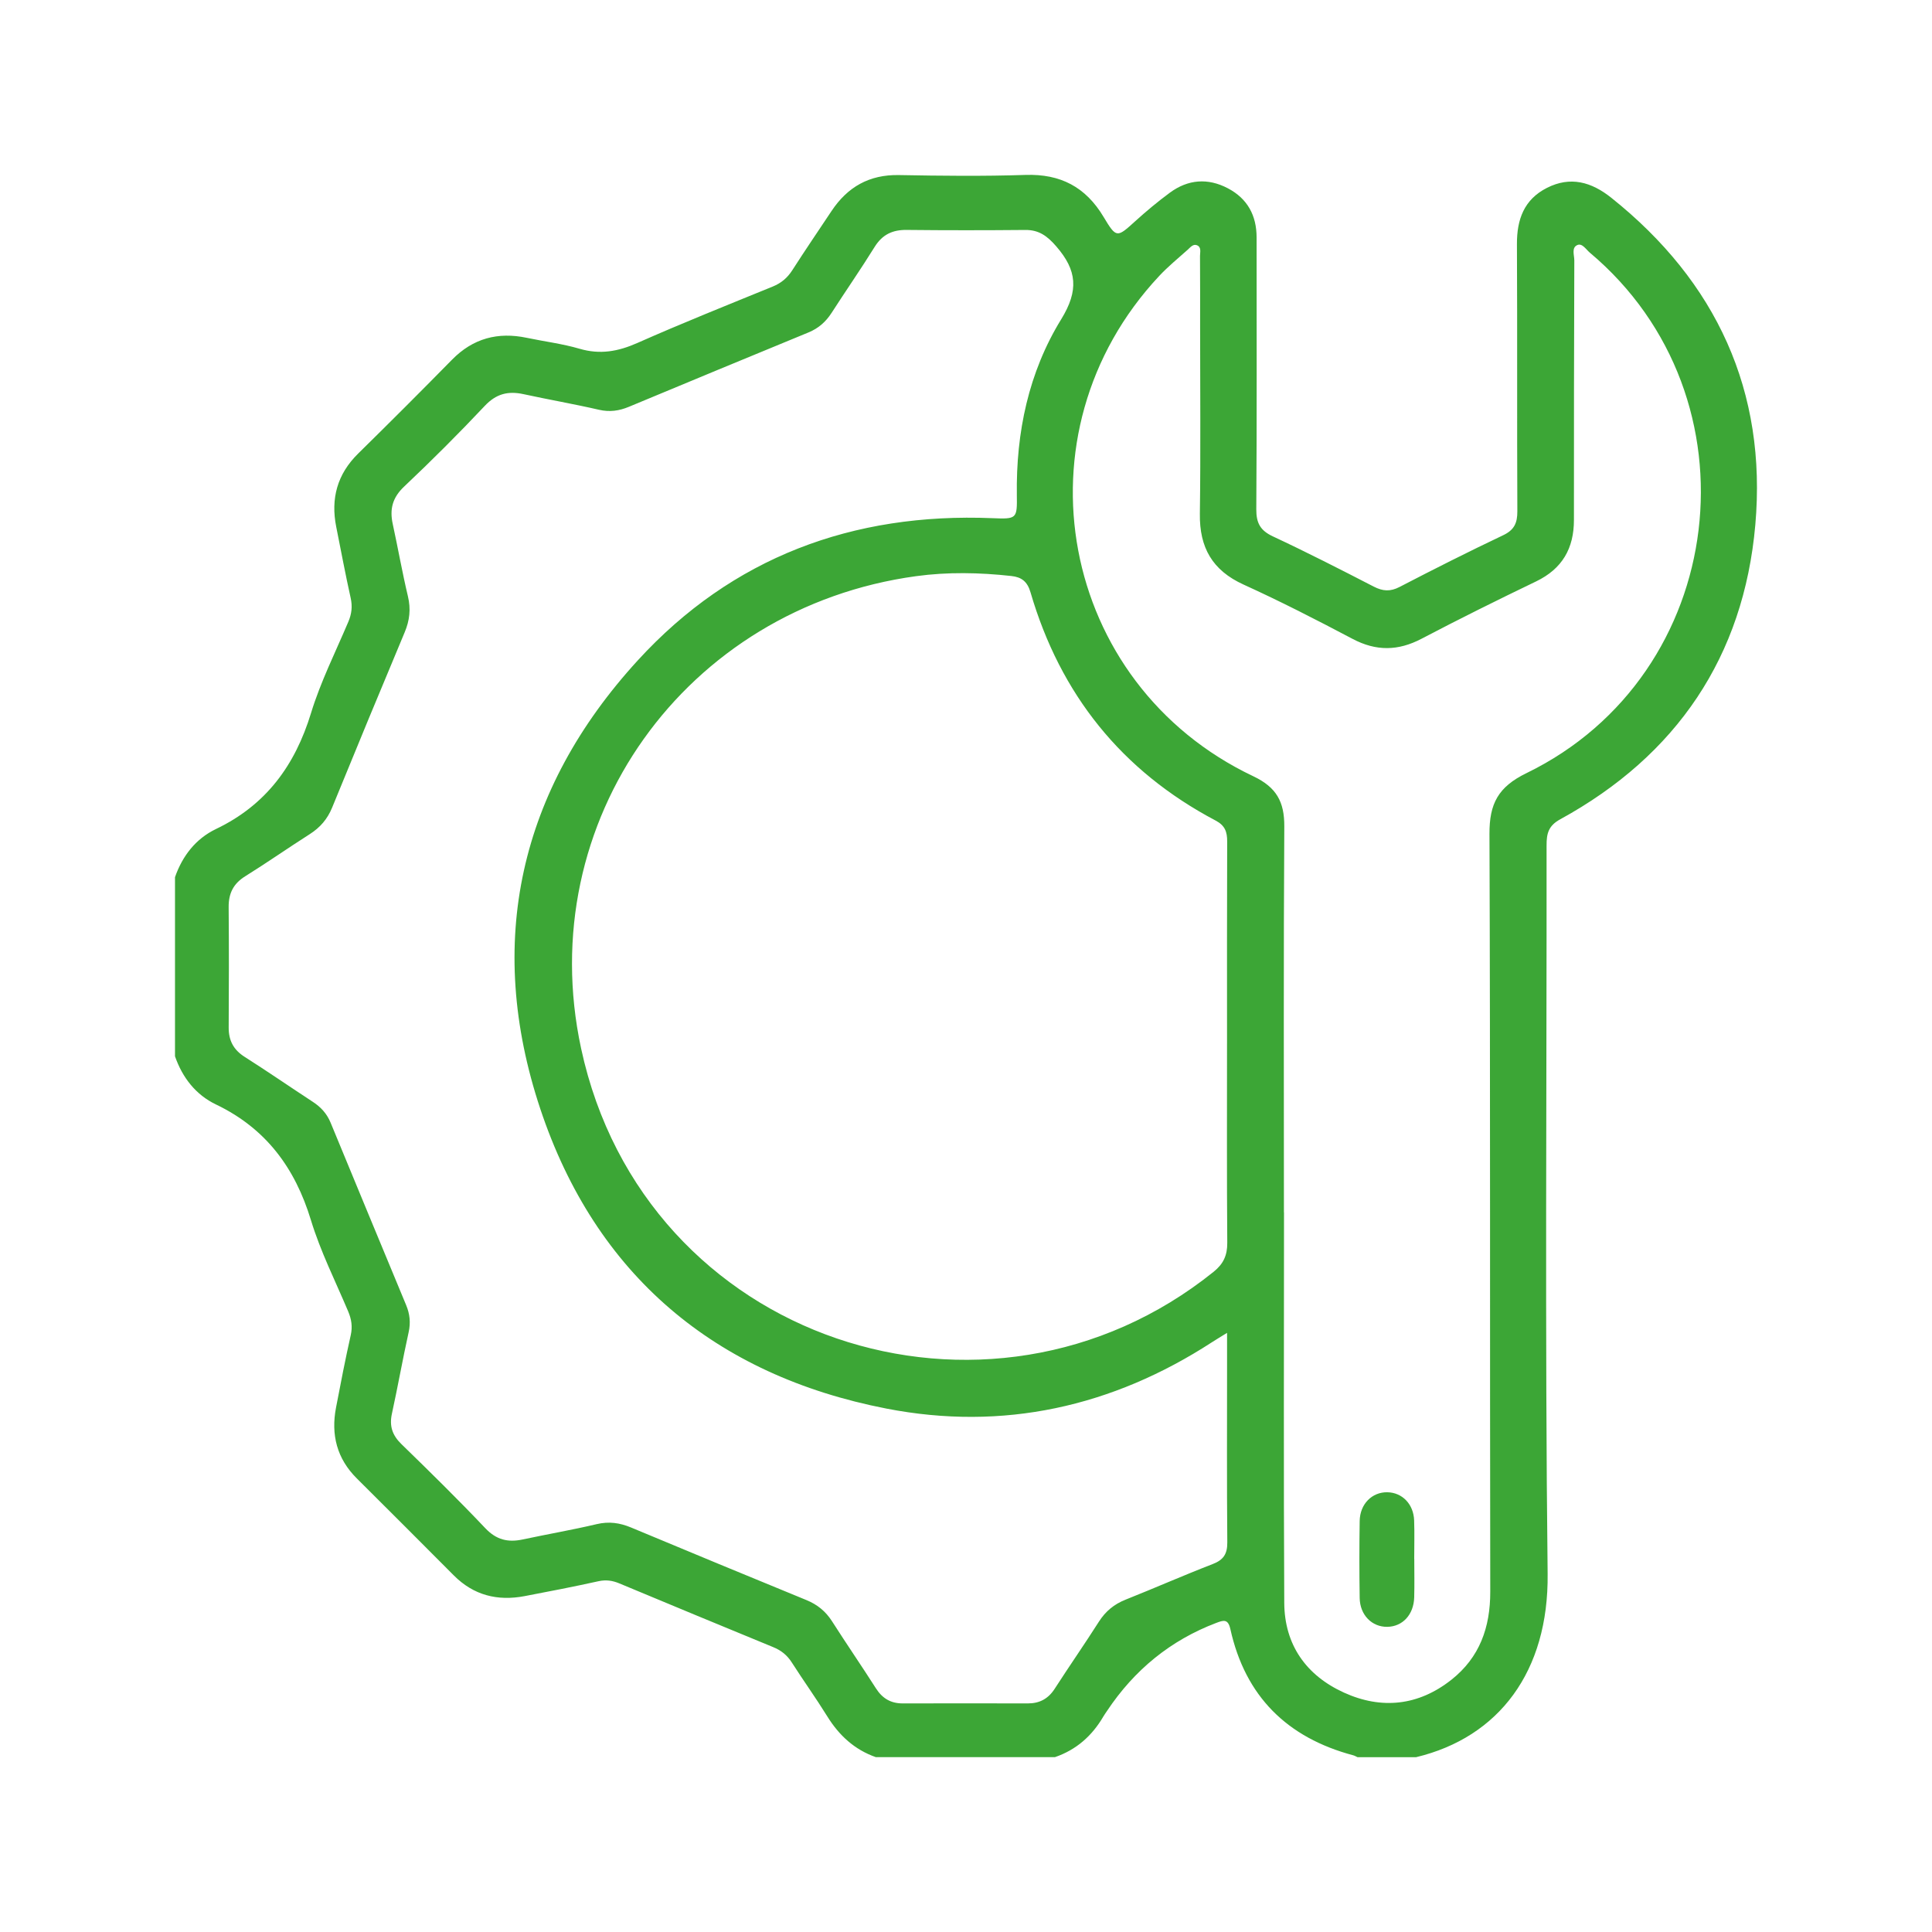 <?xml version="1.0" encoding="UTF-8"?>
<svg xmlns="http://www.w3.org/2000/svg" version="1.1" viewBox="0 0 1080 1080">
  <defs>
    <style>
      .cls-1 {
        fill: #3ca636;
        stroke-width: 0px;
      }

      .cls-2 {
        display: none;
      }
    </style>
  </defs>
  <g id="Capa_1" data-name="Capa 1">
    <g>
      <path class="cls-1" d="M97.82,490.36c4.17-11.94,11.64-21.53,22.92-26.94,27.97-13.39,44.17-35.52,53.11-64.77,5.35-17.52,13.7-34.13,20.87-51.07,1.87-4.41,2.37-8.57,1.3-13.34-2.94-13.17-5.41-26.46-8.06-39.7-3.16-15.83.55-29.49,12.26-41,17.64-17.34,35.14-34.82,52.47-52.47,11.76-11.98,25.66-15.62,41.8-12.23,9.84,2.07,19.91,3.3,29.52,6.12,11.47,3.36,21.57,1.51,32.31-3.25,24.96-11.06,50.34-21.2,75.63-31.52,4.77-1.95,8.2-4.85,10.96-9.15,7.14-11.13,14.59-22.07,21.92-33.08,8.95-13.45,21.09-20.41,37.66-20.1,23.58.43,47.19.7,70.75-.08,19.56-.65,33.67,6.74,43.68,23.49,7.18,12.01,7.51,11.6,17.72,2.35,6.17-5.59,12.6-10.95,19.29-15.89,10.18-7.5,21.27-8.37,32.49-2.46,10.94,5.76,16.04,15.19,16.03,27.5,0,50.62.17,101.24-.17,151.86-.05,7.71,2.2,11.91,9.29,15.22,19.01,8.88,37.71,18.45,56.36,28.06,5.07,2.61,9.24,2.9,14.46.19,19.14-9.94,38.4-19.65,57.88-28.9,6.22-2.95,7.97-6.85,7.94-13.42-.24-49.76.03-99.52-.23-149.27-.07-13.84,3.97-24.99,16.75-31.48,13.14-6.67,24.9-3.33,35.97,5.5,58.83,46.92,87.09,108.29,80.53,182.91-6.47,73.5-43.95,128.91-109.09,164.57-6.63,3.63-7.6,8.04-7.59,14.52.11,135.75-.95,271.52.59,407.26.62,54.52-27.19,91.38-73.5,102.48h-32.79c-.78-.35-1.53-.82-2.35-1.04-36.97-9.83-60.4-32.97-68.72-70.58-1.3-5.87-3.94-4.93-7.95-3.41q-37.94,14.43-61.12,49.37c-.64.96-1.32,1.89-1.9,2.88-6.31,10.84-15.14,18.67-27.1,22.77h-100.1c-11.91-4.18-20.53-12.12-27.13-22.77-6.36-10.25-13.4-20.07-19.9-30.23-2.6-4.06-5.93-6.7-10.39-8.52-28.69-11.77-57.33-23.68-85.96-35.61-3.82-1.59-7.44-2.15-11.66-1.22-13.73,3.03-27.53,5.72-41.35,8.34-15.11,2.86-28.46-.45-39.55-11.6-18.03-18.13-36.12-36.2-54.24-54.24-11.14-11.09-14.48-24.44-11.59-39.55,2.59-13.53,5.2-27.06,8.23-40.49,1.08-4.81.4-8.93-1.44-13.31-7.15-16.93-15.5-33.52-20.82-51.02-8.9-29.26-25.19-51.26-53.1-64.65-11.26-5.4-18.73-14.99-22.88-26.92v-100.1ZM685.93,745.08c-4.02,2.49-6.23,3.8-8.37,5.19-55.83,36.24-116.95,49.8-182.08,37.13-95.9-18.66-162.58-74.83-193.45-167.53-30.95-92.94-11.74-178.35,54.48-250.7,52.73-57.61,120.22-82.71,198.23-79.51,13.72.56,13.87.35,13.68-12.98-.49-34.98,6.58-68.58,24.8-98.21,9.94-16.16,8.8-27.42-2.74-40.72-4.94-5.7-9.6-9.26-17.26-9.2-22.14.2-44.29.22-66.43-.02-7.95-.09-13.61,2.64-17.89,9.54-7.73,12.45-16.11,24.51-24.05,36.84-3.23,5.01-7.32,8.63-12.89,10.92-33.5,13.77-66.95,27.65-100.39,41.57-5.47,2.28-10.77,3.04-16.75,1.66-13.99-3.23-28.16-5.67-42.19-8.73-8.58-1.87-15.25-.23-21.63,6.55-14.57,15.49-29.66,30.54-45.12,45.15-6.51,6.15-8.13,12.63-6.34,20.87,2.93,13.47,5.31,27.07,8.5,40.48,1.69,7.1.96,13.45-1.83,20.09-13.67,32.61-27.18,65.28-40.56,98.01-2.63,6.43-6.72,11.13-12.52,14.83-12.12,7.73-23.92,15.97-36.11,23.57-6.6,4.12-9.26,9.58-9.2,17.19.19,22.43.16,44.86.02,67.29-.05,7.3,2.7,12.49,8.94,16.45,12.86,8.17,25.41,16.83,38.16,25.17,4.48,2.93,7.81,6.6,9.87,11.6,14.02,34.02,28.13,68,42.23,101.99,2.04,4.91,2.59,9.75,1.4,15.12-3.35,15.14-6.05,30.43-9.36,45.58-1.51,6.91.23,12.04,5.31,16.99,15.87,15.44,31.69,30.96,46.91,47.03,6.17,6.51,12.67,8.04,20.89,6.28,13.76-2.94,27.66-5.33,41.35-8.56,6.85-1.62,12.91-.76,19.24,1.88,32.62,13.64,65.29,27.14,98.01,40.56,6.09,2.5,10.75,6.26,14.31,11.84,8.05,12.6,16.52,24.93,24.57,37.53,3.59,5.62,8.33,8.42,14.97,8.4,23.29-.05,46.59-.05,69.88,0,6.6.02,11.45-2.58,15.08-8.22,8.1-12.57,16.65-24.84,24.68-37.45,3.73-5.85,8.51-9.78,14.94-12.34,16.29-6.48,32.35-13.57,48.7-19.89,6.04-2.33,8.2-5.65,8.15-12.13-.29-33.07-.13-66.14-.13-99.21,0-5.38,0-10.77,0-17.9ZM685.92,583.44c0-37.68-.07-75.36.08-113.04.02-5.39-1.21-8.94-6.45-11.7-52.61-27.77-86.86-70.66-103.49-127.59-1.79-6.13-5.08-8.5-10.71-9.12-17.77-1.96-35.6-2.33-53.31.1-128.85,17.65-214.54,136.96-187.2,264,35.36,164.29,227.51,226.28,353.59,124.84,5.43-4.37,7.67-9.15,7.62-16.17-.29-37.1-.13-74.21-.14-111.31ZM717.7,677.72h.07c0,72.76-.25,145.53.14,218.28.13,23.52,12.32,40.61,33.4,50.19,20.99,9.54,41.59,7.36,60-7.17,15.81-12.49,21.79-29.23,21.75-49.28-.26-141.21.09-282.42-.44-423.63-.06-16.81,4.83-26.21,20.68-33.92,113.1-55,131.64-210.18,35.38-290.99-2.12-1.78-4.21-5.42-6.95-4.21-3.37,1.48-1.67,5.67-1.68,8.63-.16,48.32-.25,96.63-.21,144.95.02,15.96-6.49,27.38-21.16,34.45-21.5,10.35-42.89,20.95-64.02,32.04-13.1,6.88-25.38,7.04-38.53.1-20.08-10.6-40.32-20.99-60.98-30.38-17.48-7.95-24.68-20.74-24.42-39.54.48-34.79.14-69.6.14-104.4,0-13.23.04-26.46-.06-39.69-.02-2.14.97-5.05-1.8-6.09-2.1-.79-3.67,1.28-5.12,2.58-5.36,4.79-10.96,9.36-15.85,14.59-82.26,87.83-56.08,228.14,52.55,279.7,12.96,6.15,17.43,14.27,17.34,28.08-.45,71.9-.21,143.8-.21,215.7Z"/>
      <path class="cls-1" d="M790.59,871.39c0,7.17.16,14.35-.04,21.52-.27,9.72-6.5,16.38-15.07,16.5-8.56.12-15.27-6.62-15.41-16.13-.22-14.34-.22-28.7,0-43.04.15-9.49,6.92-16.22,15.48-16.06,8.29.15,14.62,6.59,14.96,15.7.26,7.16.05,14.34.05,21.52.01,0,.02,0,.03,0Z"/>
    </g>
  </g>
  <g id="Capa_2" data-name="Capa 2" class="cls-2">
    <g>
      <path class="cls-1" d="M593.4,98.38c9.34,3.69,18.65,7.45,28.02,11.06,19.12,7.35,26.42,22.94,19.87,42.03-2.02,5.89-8.19,12.98-5.14,17.32,3.46,4.93,12.29,1.71,18.73,1.73,60.04.16,120.08,0,180.12.14,28.58.07,50.34,15.61,56.92,41.04,5.61,21.67-.31,40.52-16.99,55.34-9,7.99-18.71,15.32-28.78,21.89-8.36,5.45-11.22,11.85-11.2,21.95.33,187.01.24,374.03.26,561.05,0,7.76-.4,15.45-1.57,23.16-7.33,48.09-50.9,86.36-99.56,86.41-149.1.17-298.19.19-447.29-.01-53.65-.07-100.54-46.56-100.6-100.3-.26-221.49-.15-442.98-.08-664.46,0-25.78,18.68-44.6,45.04-46.03,3.15-.17,6.32-.08,9.48-.08,93.94,0,187.88-.11,281.82.18,8.71.03,13.6-2.02,16.38-10.89,3.86-12.3,9.74-23.94,13.94-36.15,3.95-11.51,10.55-20.23,21.67-25.37,6.32,0,12.64,0,18.96,0ZM617.33,685.74c57.74,0,115.49,0,173.23,0q12.87,0,12.89-12.6c0-87.05,0-174.09,0-261.14,0-38.78.12-77.57-.08-116.35-.05-9.41,3.11-16.34,10.99-21.88,12.68-8.91,24.94-18.45,37.16-28,10.11-7.89,13.17-17.59,9.49-28.06-3.32-9.42-12.58-15.37-24.56-15.38-68.95-.05-137.9.03-206.84-.13-5.99-.01-9.2,1.75-11.51,7.63-60.94,155.32-122.07,310.55-183.16,465.81-3.95,10.03-3.9,10.09,7.43,10.09,58.32.01,116.64,0,174.96,0ZM510.09,950.97c71.8,0,143.6-.22,215.39.07,52.52.22,79.68-40.19,78.37-78.37-1.63-47.62-.38-95.33-.4-143.01q0-12.16-12.52-12.19c-119.47,0-238.94,0-358.41,0q-14.09,0-19.14,12.79c-16.63,42.2-33.13,84.45-49.92,126.58-7.82,19.62-23.49,26.36-43.07,19.08-7-2.6-13.94-5.34-20.94-7.94-23.12-8.58-30-23.76-21.01-46.72,12.45-31.81,24.85-63.64,37.58-95.34,2.57-6.41,1.85-8.62-5.53-8.55-27.85.27-55.71.24-83.57.02-6.46-.05-9.32,1.84-9.29,8.79.23,51.98.04,103.96.3,155.94.1,19.79,8.9,35.9,23.06,49.28,15.82,14.95,35.3,19.55,56.3,19.56,70.94.04,141.87.01,212.81.01ZM217.7,447.41c0,75.52,0,151.04,0,226.56,0,11.74.04,11.76,12.05,11.77,30.15.01,60.31-.3,90.45.2,8.48.14,12.62-2.46,15.78-10.53,60.5-154.47,121.3-308.82,182.04-463.2q3.89-9.89-7.17-9.9c-90.74,0-181.48,0-272.21,0-17.8,0-20.94,3.14-20.94,21.13-.01,74.66,0,149.32,0,223.97ZM574.29,202.3c-10.41.19-17.91-1.85-22.31,9.41-59.57,152.39-119.71,304.56-179.72,456.78-6.81,17.27-6.82,16.73,11.74,17.47,9.46.38,14.07-2.49,17.65-11.61,59.83-152.6,120.05-305.04,180.18-457.51q5.73-14.53-7.54-14.54ZM382.9,720.83c-.07-3.08-2.11-3.28-4.17-3.3-5.16-.06-10.39.45-15.47-.17-8.05-.98-11.6,2.66-14.36,9.93-11.69,30.82-23.98,61.42-36.05,92.1-7.01,17.81-6.86,17.46,10.47,24.48,7.71,3.12,11.01,1.35,13.93-6.28,14.27-37.21,29.05-74.21,43.64-111.29.73-1.86,1.38-3.75,2.01-5.46ZM586.17,170.61c4.26-.84,10.91,2.48,13.94-2.35,5.14-8.2,10.73-17.72,9.97-26.97-.56-6.84-11.8-6.02-17.87-9.44-.49-.28-1.12-.29-1.63-.54-4.04-1.92-6.5-.44-8.01,3.53-2.54,6.71-5.1,13.41-7.8,20.05-7.03,17.28-6.99,15.61,11.4,15.73Z"/>
      <path class="cls-1" d="M717.23,273.81c13.49,0,26.98-.14,40.46.04,11.22.15,18.75,6.83,18.56,16.04-.18,8.93-7.29,15.42-18.27,15.52-27.84.25-55.68.24-83.51.01-10.62-.09-17.81-7.09-17.63-16.07.18-8.99,7.39-15.34,18.2-15.49,14.06-.19,28.12-.05,42.19-.05Z"/>
      <path class="cls-1" d="M716.73,627.07c13.77,0,27.55-.11,41.32.04,10.78.12,18.16,6.56,18.17,15.44,0,8.74-6.65,15.74-17.02,15.89-28.4.41-56.81.41-85.21,0-10.8-.15-17.55-7.4-17.17-16.5.38-9.07,7.38-14.78,18.59-14.86,13.77-.1,27.55-.02,41.32-.02Z"/>
      <path class="cls-1" d="M716.34,422.93c-13.77,0-27.54.13-41.3-.04-11.03-.14-17.97-6.19-18.19-15.37-.22-8.99,6.72-15.94,17.62-16.07,28.1-.33,56.22-.35,84.32.01,10.76.14,17.74,7.38,17.43,16.37-.3,8.84-7.66,14.96-18.58,15.07-13.77.14-27.54.03-41.3.03Z"/>
      <path class="cls-1" d="M716.91,509.7c14.05,0,28.09-.13,42.14.04,10.4.13,17.2,6.35,17.18,15.24-.01,8.78-7.01,15.2-17.25,15.24-28.38.12-56.76.13-85.13,0-10.47-.05-17.05-6.2-17.04-15.27.01-9.07,6.54-15.07,17.11-15.2,14.33-.18,28.66-.04,43-.04Z"/>
      <path class="cls-1" d="M738.21,364.19c-6.87,0-13.75.28-20.6-.07-10.17-.52-16.03-6.23-16.25-15.22-.22-9.04,5.44-15.69,15.34-16.08,14.57-.57,29.19-.57,43.75.03,9.58.39,16.09,7.73,15.81,15.98-.28,8.36-7.08,14.85-16.6,15.29-7.14.33-14.3.07-21.45.06Z"/>
      <path class="cls-1" d="M737.83,481.54c-7.18,0-14.37.28-21.52-.07-8.6-.42-14.26-5.88-14.97-13.76-.77-8.44,3.86-15.57,12.66-16.62,16.53-1.97,33.23-2.15,49.75.18,7.94,1.12,13.16,8.93,12.41,16.22-.77,7.46-7.06,13.61-15.07,13.98-7.73.35-15.5.08-23.25.08Z"/>
      <path class="cls-1" d="M737.7,599.95c-7.73-.31-15.5.59-23.18-.94-8.86-1.76-13.74-7.76-13.22-16.25.51-8.32,6.26-14.05,15.33-14.23,14.63-.3,29.27-.28,43.89-.02,8.5.15,15.03,6.47,15.65,14.25.61,7.71-5.11,14.56-13.57,16.19-8.25,1.59-16.6.69-24.9.99Z"/>
      <path class="cls-1" d="M715.78,776.17c-13.49,0-26.99.15-40.47-.04-11.24-.16-18.67-6.85-18.46-16.13.2-8.98,7.41-15.41,18.23-15.48,27.56-.17,55.12-.17,82.67,0,11.2.06,18.74,6.91,18.51,16.11-.22,8.96-7.48,15.33-18.28,15.49-14.06.21-28.13.05-42.2.05Z"/>
      <path class="cls-1" d="M716.41,893.57c-13.77,0-27.54.09-41.31-.03-10.99-.1-17.96-6.04-18.26-15.23-.3-8.98,6.61-16.02,17.51-16.16,28.11-.36,56.23-.36,84.33,0,10.83.14,17.79,7.28,17.53,16.27-.25,8.87-7.59,15.01-18.5,15.12-13.77.14-27.54.03-41.31.03Z"/>
      <path class="cls-1" d="M738.33,834.83c-7.15,0-14.32.28-21.45-.07-9.44-.46-15.22-6.31-15.51-15.01-.29-8.8,4.89-15.63,14.3-16.09,15.12-.74,30.32-.72,45.44,0,9.49.45,15.68,8.21,15.06,16.58-.59,7.99-7.24,14.12-16.4,14.53-7.14.32-14.3.06-21.45.06Z"/>
    </g>
  </g>
  <g id="Capa_3" data-name="Capa 3" class="cls-2">
    <g>
      <path class="cls-1" d="M872.89,463.05c-1.43-4.15-2.86-8.3-4.22-12.46-4.64-14.15-4.87-26.9-.73-38.97,4.58-13.29,9.38-27.56,13.55-41.88,10.46-35.92,1.39-66.18-26.95-89.94-9.48-7.95-19.68-14.99-29.55-21.79l-8.32-5.78c-11.14-7.81-18.45-17.94-22.34-30.94-4.54-15.13-8.43-27.26-12.26-38.18-12.94-36.94-38.64-56.96-76.39-59.49-11.29-.76-22.63-.66-33.6-.56-5.24.05-10.47.09-15.71.04-11.58-.1-21.55-3.35-30.47-9.93l-7.88-5.85c-8.8-6.54-17.9-13.3-27.09-19.66-33.91-23.47-68.24-23.43-102.04.09-10.24,7.12-20.36,14.69-30.15,22.01l-3.75,2.81c-9.49,7.1-19.99,10.55-32.08,10.55h-.08c-4.08,0-8.16-.05-12.24-.09-12.33-.15-25.12-.29-37.83.74-34.78,2.81-59.17,20.7-72.48,53.14-4.94,12.03-8.65,24.54-12.25,36.64l-1.98,6.66c-4.27,14.19-12.25,25.05-24.4,33.2l-.81.55c-12.67,8.5-25.78,17.31-37.6,27.79-23.4,20.76-32.67,46.16-27.54,75.48,2.36,13.5,6.45,27.35,12.52,42.35,8.21,20.32,8.46,39.41.78,58.33-4.76,11.74-8.77,24.34-11.93,37.45-8.08,33.62,1.67,62.24,28.98,85.08,10.49,8.77,21.85,16.48,32.84,23.95l2.48,1.68c12.6,8.57,20.73,19.59,24.85,33.69l1.33,4.58c3.48,11.98,7.08,24.37,11.82,36.3,12.17,30.63,33.17,48.66,62.39,53.61,1.95.33,2.41.76,2.41.76.04.05.38.6.36,3.17-.15,30.89-.13,61.78-.12,92.68l.03,33.44v114.51c0,3.93,0,8.81,2.1,13.62,3.25,7.45,9.04,13.02,16.31,15.67,7.67,2.81,16.26,2.15,24.26-1.79,42.79-21.14,85.56-42.33,128.23-63.72,3.52-1.76,5.79-1.76,9.37.03,33.33,16.72,66.75,33.28,100.16,49.84l26.48,13.13c3.64,1.81,7.76,3.87,12.75,4.26.84.06,1.68.09,2.5.09,7.43,0,14.27-2.58,19.46-7.38,6.11-5.65,9.47-13.91,9.48-23.25.04-80.41.06-160.84-.06-241.26,0-2.42.26-3,.27-3.04,0,0,.42-.34,2.01-.62,29.11-4.92,50-22.45,62.1-52.06,5.16-12.62,8.99-25.75,12.69-38.46l1.07-3.66c4.21-14.4,12.43-25.59,25.15-34.23l2.66-1.8c10.94-7.42,22.25-15.1,32.67-23.85,26.95-22.63,36.73-50.83,29.07-83.8-2.67-11.49-6.52-22.66-10.25-33.46ZM477.38,880.35c.08-29.41.09-58.83.09-88.24l.07-28.01c7.19,5.15,15.49,10.84,24.5,15.59,27.82,14.65,56.44,12.92,85.07-5.2,5.2-3.28,10.24-6.8,15.4-10.4.03,38.76.03,77.54.02,116.29l-12.15-5.99c-11.62-5.71-23.23-11.43-34.7-17.42-5.24-2.74-10.43-4.11-15.65-4.11s-10.53,1.39-15.89,4.16c-9.58,4.94-19.24,9.7-28.91,14.47-5.95,2.94-11.91,5.87-17.83,8.85ZM391.61,980.7c-.33-1.57-.32-3.45-.31-5.43v-1.29s0-87.28,0-87.28v-29.09s0-39.22,0-39.22v-78.45c0-1.16,0-2.41.04-3.37,1.04-.02,2.38,0,3.4.02,4.24.04,8.5-.04,12.75-.14,9.53-.24,18.54-.45,27.48,1.21,1.29.24,2.6.48,3.85.86q10.92,3.38,10.92,14.65v142.98c0,1.22,0,2.45.05,3.68.35,8.46,3.97,12.34,6.94,14.11,2.94,1.75,8.02,3.07,15.48-.58,20.75-10.16,41.08-20.15,61.52-30.7,4.55-2.34,7.94-2.36,12.44-.05,14.3,7.34,28.69,14.48,43.09,21.61l14.85,7.37c6.01,2.99,13.68,5.96,19.49,2.35,5.84-3.62,6.63-11.55,6.63-18.83l.02-27.17c.03-39.55.06-79.09-.15-118.63-.02-4.87,1.02-6.65,4.87-8.32,6.69-2.89,12.85-4.33,18.83-4.4,4.5-.07,9.02-.03,13.55-.02,6.41.04,12.82.08,19.22-.12.17,0,.34,0,.49,0,.9,0,1.4.09,1.5.04.08.27.22.94.21,2.33-.13,23.61-.11,47.24-.09,70.86l.02,27.23-.02,97.41.02,13.34c.02,9.68.03,19.36-.04,29.05-.03,4.42-.96,5.51-.93,5.52-.08.02-1.5.36-5.58-1.65l-31.43-15.57c-32.86-16.26-65.72-32.53-98.44-49.08-8.58-4.34-16-4.29-24.77.13-32.59,16.44-65.3,32.64-98.02,48.84l-30.98,15.35c-1.43.71-2.85,1.45-4.36,1.93-1.14.37-1.74.3-1.83.27-.1-.08-.44-.56-.68-1.71ZM661.86,708.64c-21.11.04-39.55,5.68-56.12,18.62-10.86,8.47-22.09,17.23-33.87,24.67-22.02,13.9-43.22,13.66-64.84-.74-11.92-7.93-23.32-16.39-36.75-26.65-13.7-10.45-29.7-15.62-48.91-15.82-2.54-.02-5.08-.03-7.63-.03-3.64,0-7.28.02-10.93.04-7.53.05-15.07.09-22.59-.05-29.51-.56-45.71-12.09-55.92-39.78-4.16-11.3-8.1-23.5-11.69-36.29-5.81-20.67-17.98-37.04-37.2-50.06l-4.46-3.01c-11.47-7.73-23.35-15.72-33.3-25.53-13.7-13.5-18.49-29.53-14.65-49.02,2.3-11.69,5.56-22.46,9.7-32.04,12.62-29.21,12.21-58.55-1.25-89.7-3.68-8.5-5.95-17.73-8.14-27.22-5.09-22.09,1.61-40.47,20.51-56.2,7.7-6.41,16.17-12.26,24.36-17.91,4.33-2.99,8.68-5.99,12.94-9.08,14.61-10.62,24.44-24.24,30.05-41.65,1.44-4.48,2.8-9,4.15-13.5,2.9-9.63,5.9-19.59,9.7-28.98,10.55-26.09,26.96-37.46,54.89-38.02,5.08-.1,10.17-.08,15.73-.05l8.61.03h.23c3.16-.14,6.53-.1,10.02-.07,6.41.05,13.65.14,20.88-.84,11.08-1.51,21.19-5.42,30.06-11.62,7.43-5.21,14.73-10.6,22.03-16l10.25-7.55c9.58-6.99,18.04-11.6,26.64-14.52,12.45-4.21,24.89-3.33,38.06,2.69,13.61,6.22,25.61,15.73,37.23,24.92l3.79,3c18.21,14.35,38.34,20.97,60.94,20.18l3.88-.13c14.12-.49,28.72-1,42.82,1.07,18.78,2.77,31.95,12.24,40.25,28.95,6.61,13.32,10.87,27.82,14.48,41.52,6.53,24.74,20.19,43.37,41.77,56.99,8.86,5.59,18.07,12.22,28.14,20.28,19.95,15.94,26.43,36.09,19.81,61.61-2.78,10.72-6.57,21.42-10.22,31.77l-2.23,6.32c-7.34,20.97-7.21,41.35.38,62.32,3.92,10.78,7.68,22.34,11.86,36.36,7.81,26.24.52,47.3-22.32,64.39-11.14,8.33-20.36,14.91-29.04,20.71-18.33,12.25-30.25,28.28-36.46,48.98l-2.25,7.64c-3.56,12.12-7.23,24.66-12.48,36.27-9.51,21.08-25.43,31.74-48.69,32.6-13.59.5-27.48.33-40.9.17l-1.32-.02Z"/>
      <path class="cls-1" d="M793.66,429.94c.27-67.21-25.97-130.74-73.88-178.88-47.91-48.15-111.26-74.71-178.38-74.77h-.26c-68.61,0-132.94,26.58-181.15,74.85-47.69,47.75-73.88,111.17-73.73,178.56.16,68.49,26.92,132.58,75.37,180.44,47.01,46.45,111,72.96,175.91,72.96,1.73,0,3.43.02,5.13,0,64.53,0,128.27-26.38,175.29-72.64,48.54-47.75,75.42-111.87,75.7-180.52ZM540,203.63h.28c60.2.07,117.01,23.88,159.97,67.03,42.67,42.86,66.06,99.62,65.87,159.82-.19,60.66-24.02,117.58-67.11,160.27-42.54,42.16-98.82,65.32-158.62,65.32-.46,0-.92,0-1.39,0-124.55-.74-225.53-102.23-225.11-226.22v-.05c-.34-59.74,22.98-116.25,65.68-159.14,43.04-43.23,100-67.03,160.43-67.03Z"/>
      <path class="cls-1" d="M456.15,525.7l27.84,28.27c5.37,5.45,10.55,8.98,16.33,11.12,5.26,1.95,10.38,2.92,15.35,2.92,12.98,0,24.96-6.62,35.75-19.81,17.08-20.86,34.23-41.66,51.4-62.46l101.88-123.6c7.6-9.21,11.15-18.5,10.83-28.43-.05-17.69-11.12-33.57-27.56-39.55-17.23-6.23-35.42-1.03-47.5,13.65l-30.14,36.55c-32.35,39.23-64.71,78.47-96.91,117.82-.28.34-.52.61-.71.83-.24-.22-.53-.51-.89-.88-15.92-16.38-29.15-29.65-41.65-41.75-17.13-16.58-43.34-16.37-59.68.49-16.21,16.73-15.95,42.09.6,59,14.99,15.3,30.02,30.55,45.05,45.8ZM516.41,540.12l-.34-.03-.34.02c-4.78.26-8.1-1.08-11.29-4.3-12.49-12.64-25.01-25.26-37.53-37.88l-34.27-34.56c-3.38-3.43-5.6-6.26-6.18-9.84-1.18-7.19,1.47-13.25,7.09-16.19,6.02-3.15,12.9-1.99,17.96,3.02,11.78,11.71,23.49,23.48,35.21,35.26l12.79,12.85c4.82,4.85,9.13,8.86,14.7,8.6,5.41-.26,9.38-4.56,13.65-9.74,44.35-53.79,88.69-107.59,133.02-161.39,6.11-7.4,15.02-8.97,21.69-3.77,3.29,2.58,5.25,5.94,5.66,9.71.45,4.15-1.05,8.57-4.23,12.44-28.64,34.85-57.34,69.64-86.05,104.44l-67.32,81.74c-5.19,6.29-8.64,10.02-14.23,9.64Z"/>
    </g>
  </g>
</svg>